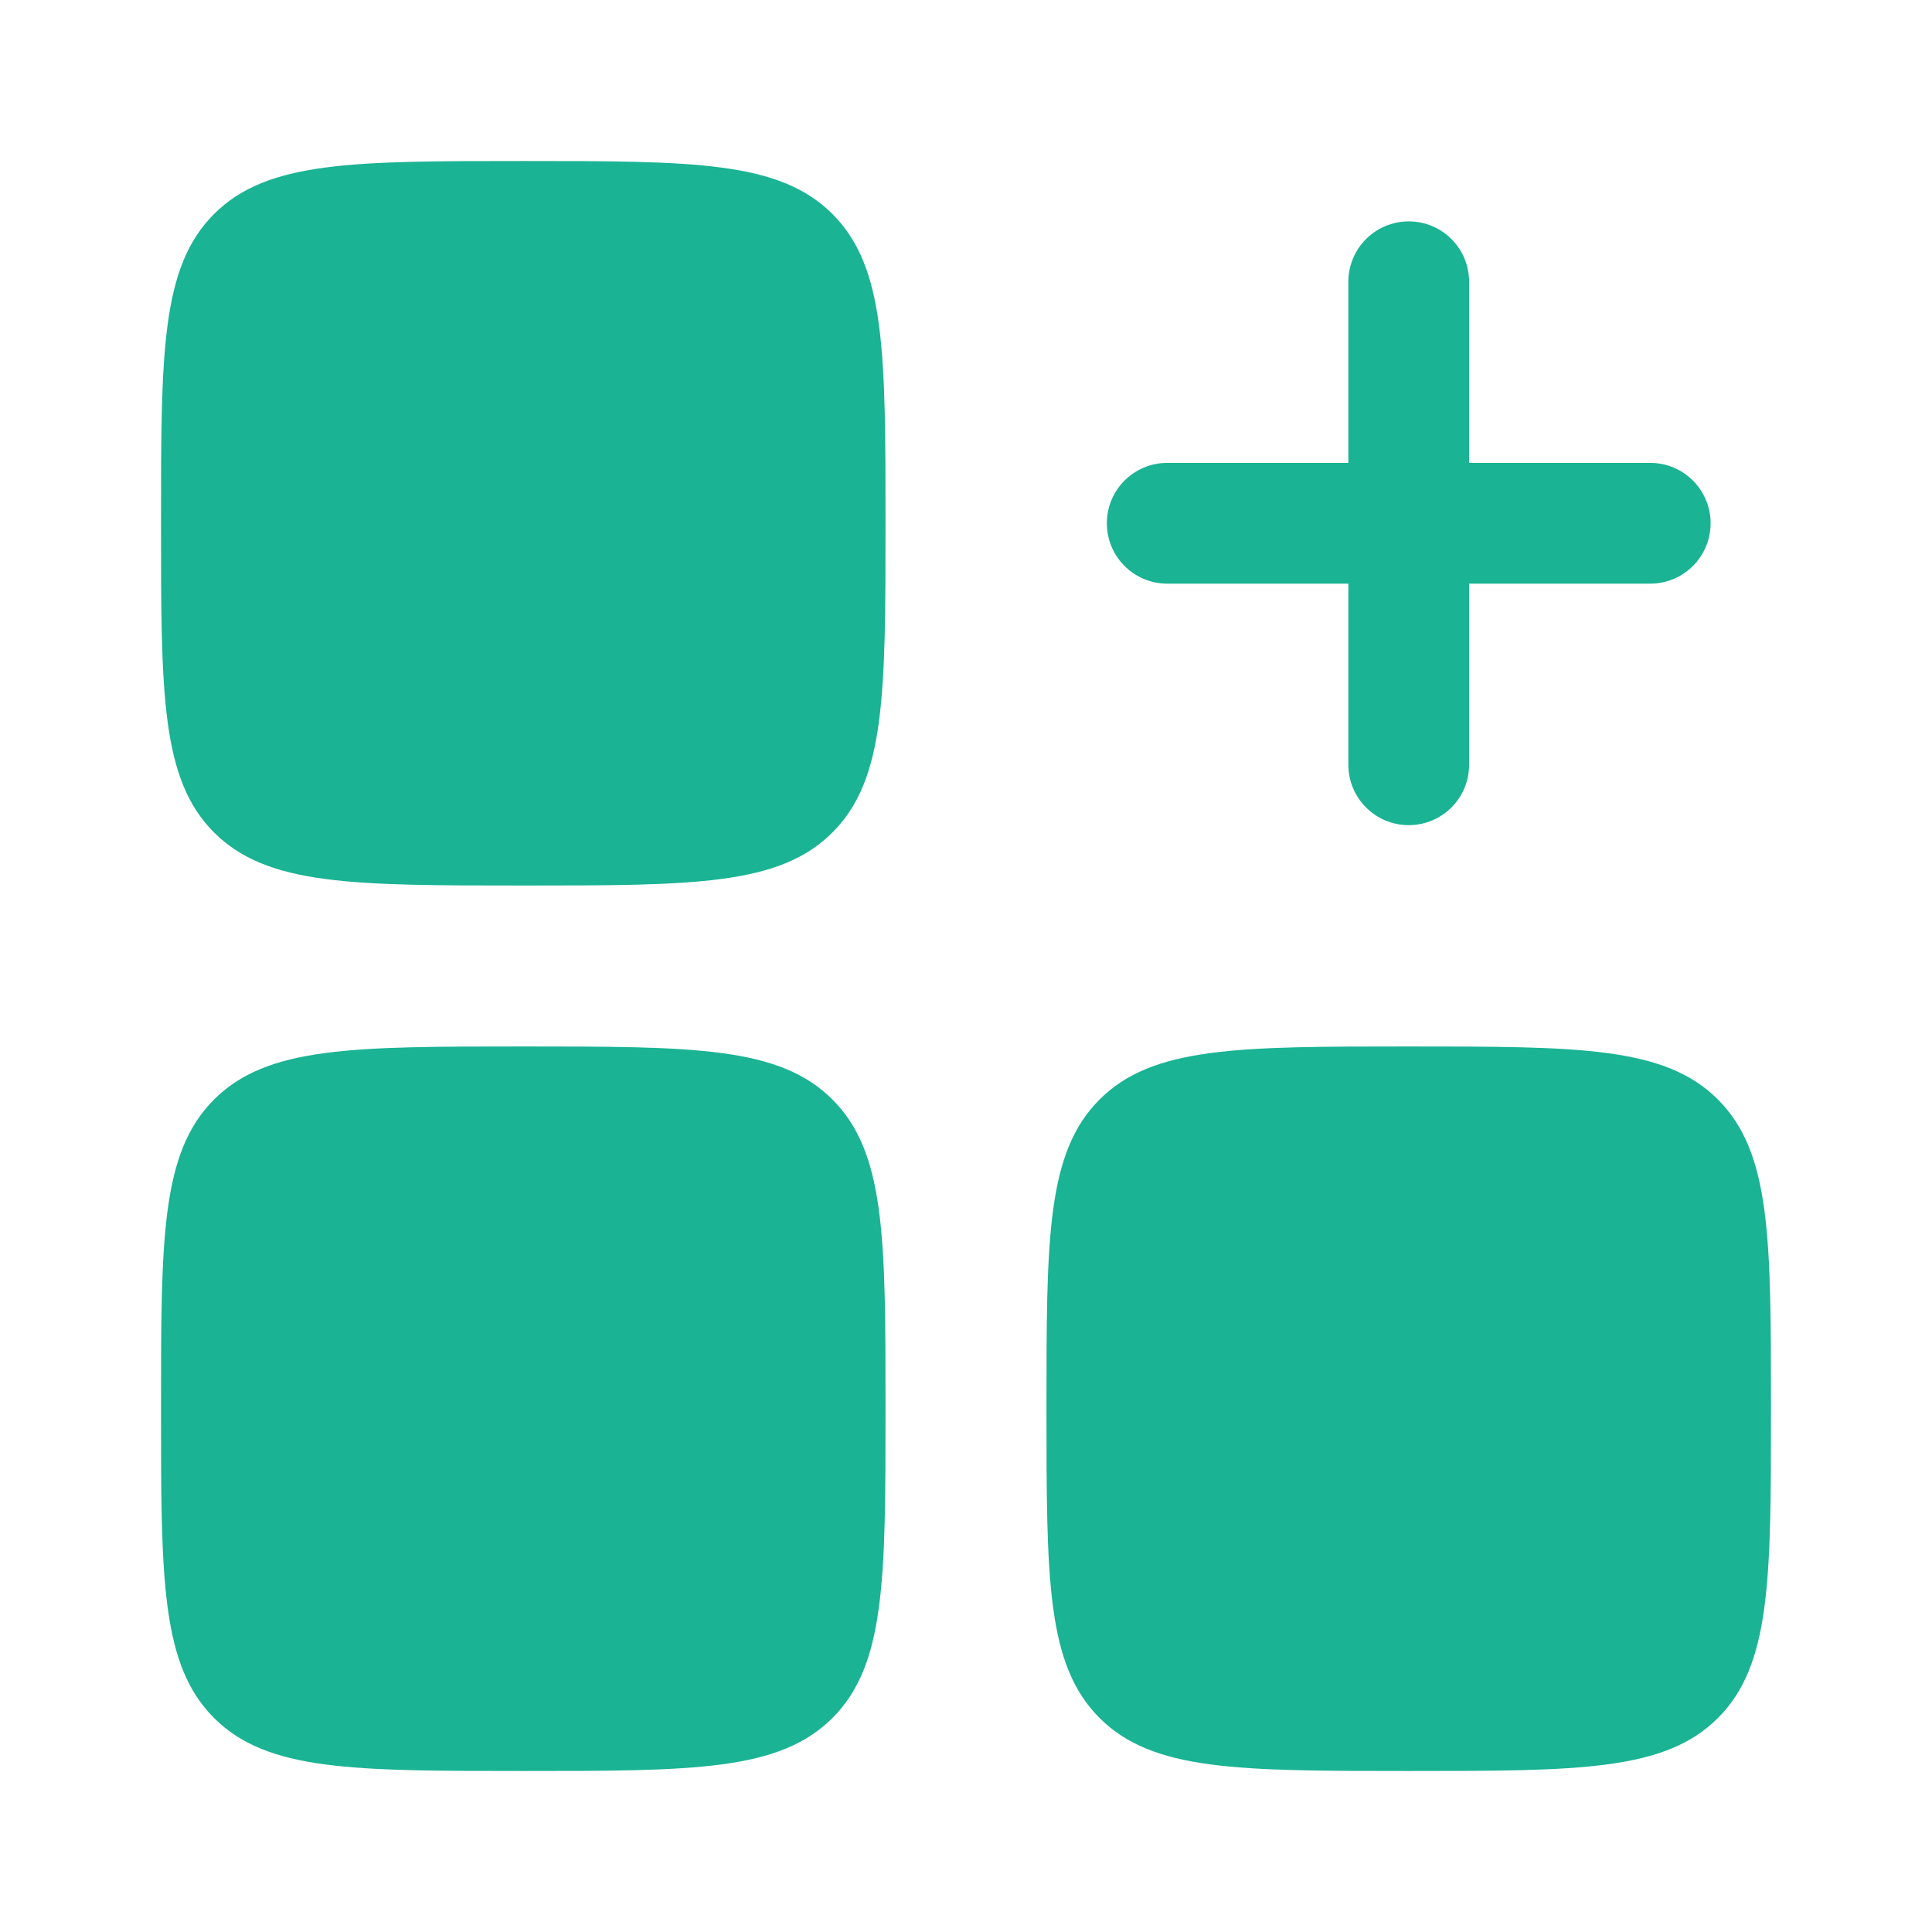 <svg width="32" height="32" viewBox="0 0 32 32" fill="none" xmlns="http://www.w3.org/2000/svg">
<path fill-rule="evenodd" clip-rule="evenodd" d="M23.333 3.667C23.886 3.667 24.333 4.114 24.333 4.667V7.667H27.333C27.886 7.667 28.333 8.114 28.333 8.667C28.333 9.219 27.886 9.667 27.333 9.667H24.333V12.667C24.333 13.219 23.886 13.667 23.333 13.667C22.781 13.667 22.333 13.219 22.333 12.667V9.667H19.333C18.781 9.667 18.333 9.219 18.333 8.667C18.333 8.114 18.781 7.667 19.333 7.667H22.333V4.667C22.333 4.114 22.781 3.667 23.333 3.667Z" fill="#1AB394"/>
<path d="M2.667 8.667C2.667 5.838 2.667 4.424 3.545 3.545C4.424 2.667 5.838 2.667 8.667 2.667C11.495 2.667 12.909 2.667 13.788 3.545C14.667 4.424 14.667 5.838 14.667 8.667C14.667 11.495 14.667 12.909 13.788 13.788C12.909 14.667 11.495 14.667 8.667 14.667C5.838 14.667 4.424 14.667 3.545 13.788C2.667 12.909 2.667 11.495 2.667 8.667Z" fill="#1AB394"/>
<path d="M17.333 23.333C17.333 20.505 17.333 19.091 18.212 18.212C19.091 17.333 20.505 17.333 23.333 17.333C26.162 17.333 27.576 17.333 28.455 18.212C29.333 19.091 29.333 20.505 29.333 23.333C29.333 26.162 29.333 27.576 28.455 28.455C27.576 29.333 26.162 29.333 23.333 29.333C20.505 29.333 19.091 29.333 18.212 28.455C17.333 27.576 17.333 26.162 17.333 23.333Z" fill="#1AB394"/>
<path d="M2.667 23.333C2.667 20.505 2.667 19.091 3.545 18.212C4.424 17.333 5.838 17.333 8.667 17.333C11.495 17.333 12.909 17.333 13.788 18.212C14.667 19.091 14.667 20.505 14.667 23.333C14.667 26.162 14.667 27.576 13.788 28.455C12.909 29.333 11.495 29.333 8.667 29.333C5.838 29.333 4.424 29.333 3.545 28.455C2.667 27.576 2.667 26.162 2.667 23.333Z" fill="#1AB394"/>
</svg>
